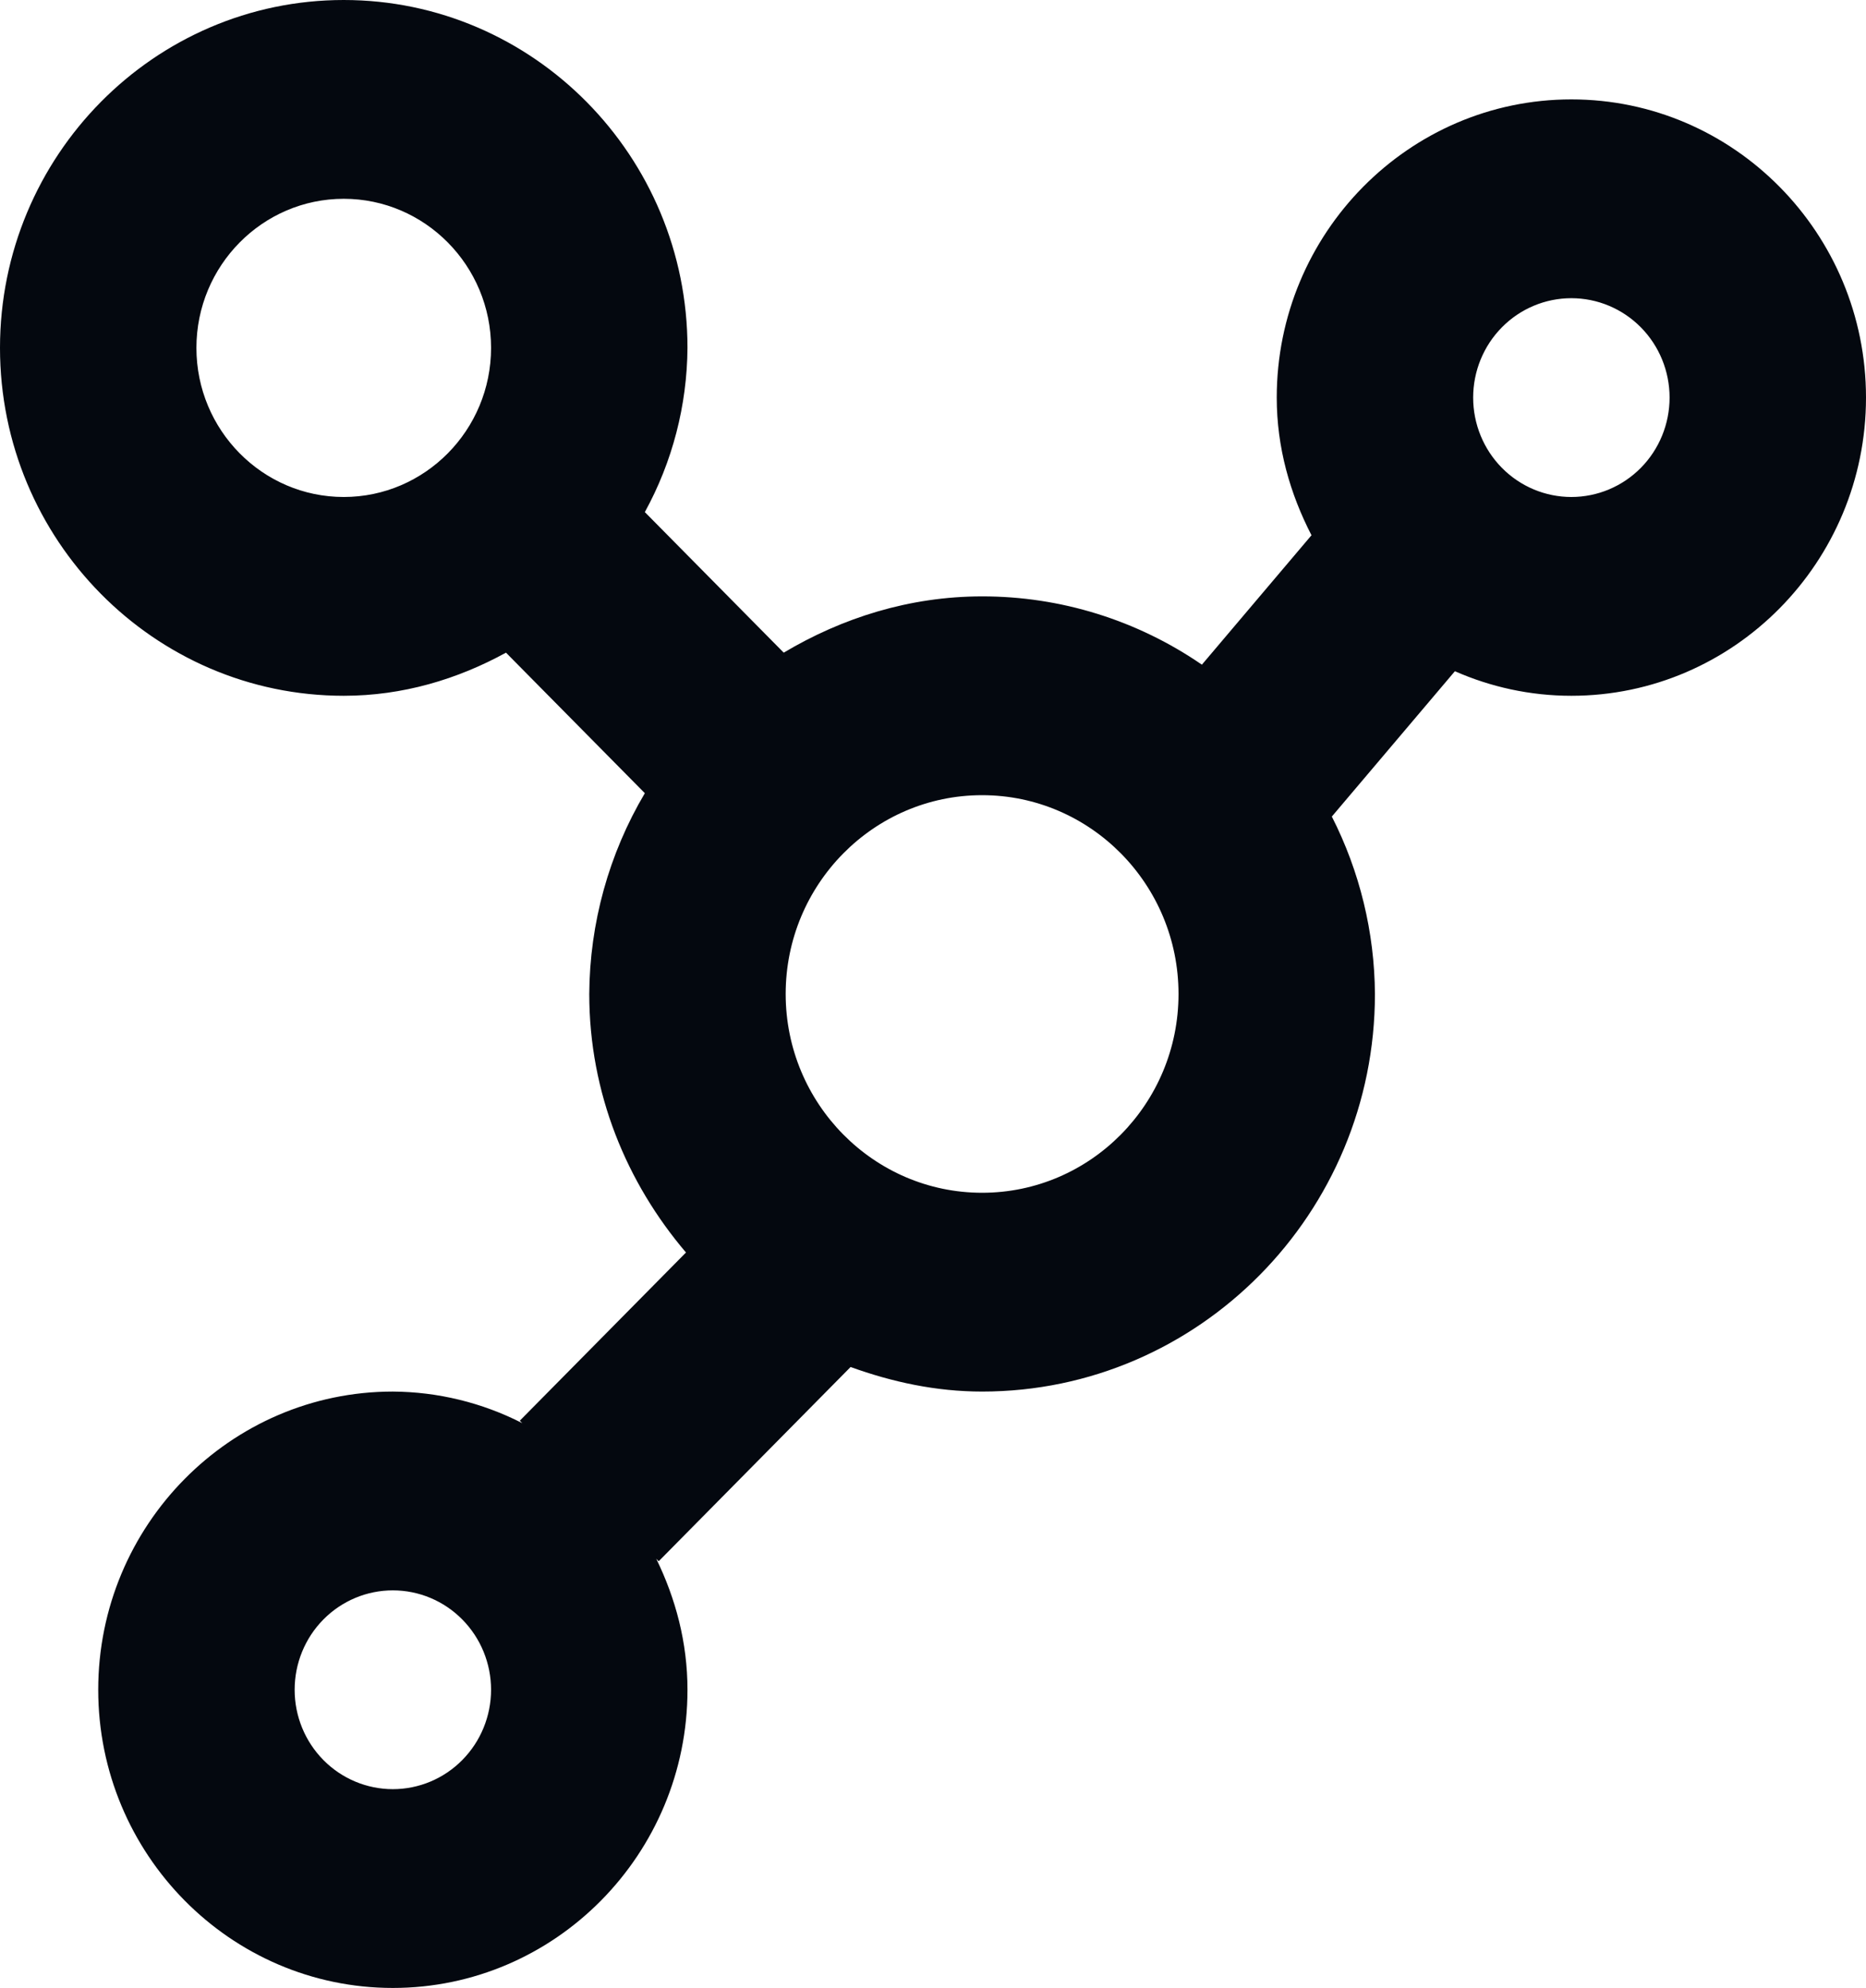 <svg width="61" height="65" viewBox="0 0 61 65" fill="none" xmlns="http://www.w3.org/2000/svg">
<path d="M51.368 3.25C46.058 3.25 41.737 7.625 41.737 13C41.737 14.632 42.173 16.146 42.873 17.501L39.29 21.733C37.171 20.275 34.667 19.497 32.105 19.5C29.733 19.5 27.53 20.202 25.62 21.34L21.08 16.744C21.982 15.101 22.461 13.255 22.474 11.375C22.474 5.103 17.433 0 11.237 0C5.041 0 0 5.103 0 11.375C0 17.648 5.041 22.75 11.237 22.75C13.166 22.75 14.955 22.21 16.541 21.34L21.08 25.935C19.904 27.919 19.277 30.186 19.263 32.5C19.263 35.74 20.483 38.672 22.425 40.953L16.993 46.452L17.074 46.533C15.761 45.862 14.313 45.509 12.842 45.5C7.532 45.5 3.211 49.874 3.211 55.25C3.211 60.626 7.532 65 12.842 65C18.152 65 22.474 60.626 22.474 55.25C22.474 53.703 22.085 52.263 21.453 50.967L21.533 51.048L27.806 44.697C29.158 45.185 30.59 45.5 32.105 45.5C39.188 45.5 44.947 39.669 44.947 32.5C44.934 30.481 44.451 28.494 43.538 26.699L47.561 21.947C48.729 22.461 50.014 22.75 51.368 22.75C56.679 22.75 61 18.375 61 13C61 7.625 56.679 3.25 51.368 3.25ZM12.842 58.5C11.991 58.5 11.174 58.158 10.572 57.548C9.97 56.939 9.632 56.112 9.632 55.25C9.632 54.388 9.97 53.561 10.572 52.952C11.174 52.342 11.991 52 12.842 52C13.694 52 14.51 52.342 15.112 52.952C15.714 53.561 16.053 54.388 16.053 55.25C16.053 56.112 15.714 56.939 15.112 57.548C14.51 58.158 13.694 58.5 12.842 58.5ZM6.421 11.375C6.421 8.687 8.582 6.5 11.237 6.5C13.892 6.5 16.053 8.687 16.053 11.375C16.053 14.063 13.892 16.25 11.237 16.25C8.582 16.25 6.421 14.063 6.421 11.375ZM32.105 39C28.564 39 25.684 36.085 25.684 32.5C25.684 28.915 28.564 26 32.105 26C35.647 26 38.526 28.915 38.526 32.5C38.526 36.085 35.647 39 32.105 39ZM51.368 16.25C50.517 16.25 49.7 15.908 49.098 15.298C48.496 14.689 48.158 13.862 48.158 13C48.158 12.138 48.496 11.311 49.098 10.702C49.7 10.092 50.517 9.75 51.368 9.75C52.22 9.75 53.036 10.092 53.639 10.702C54.241 11.311 54.579 12.138 54.579 13C54.579 13.862 54.241 14.689 53.639 15.298C53.036 15.908 52.22 16.25 51.368 16.25Z" fill="#04080F"/>
</svg>
